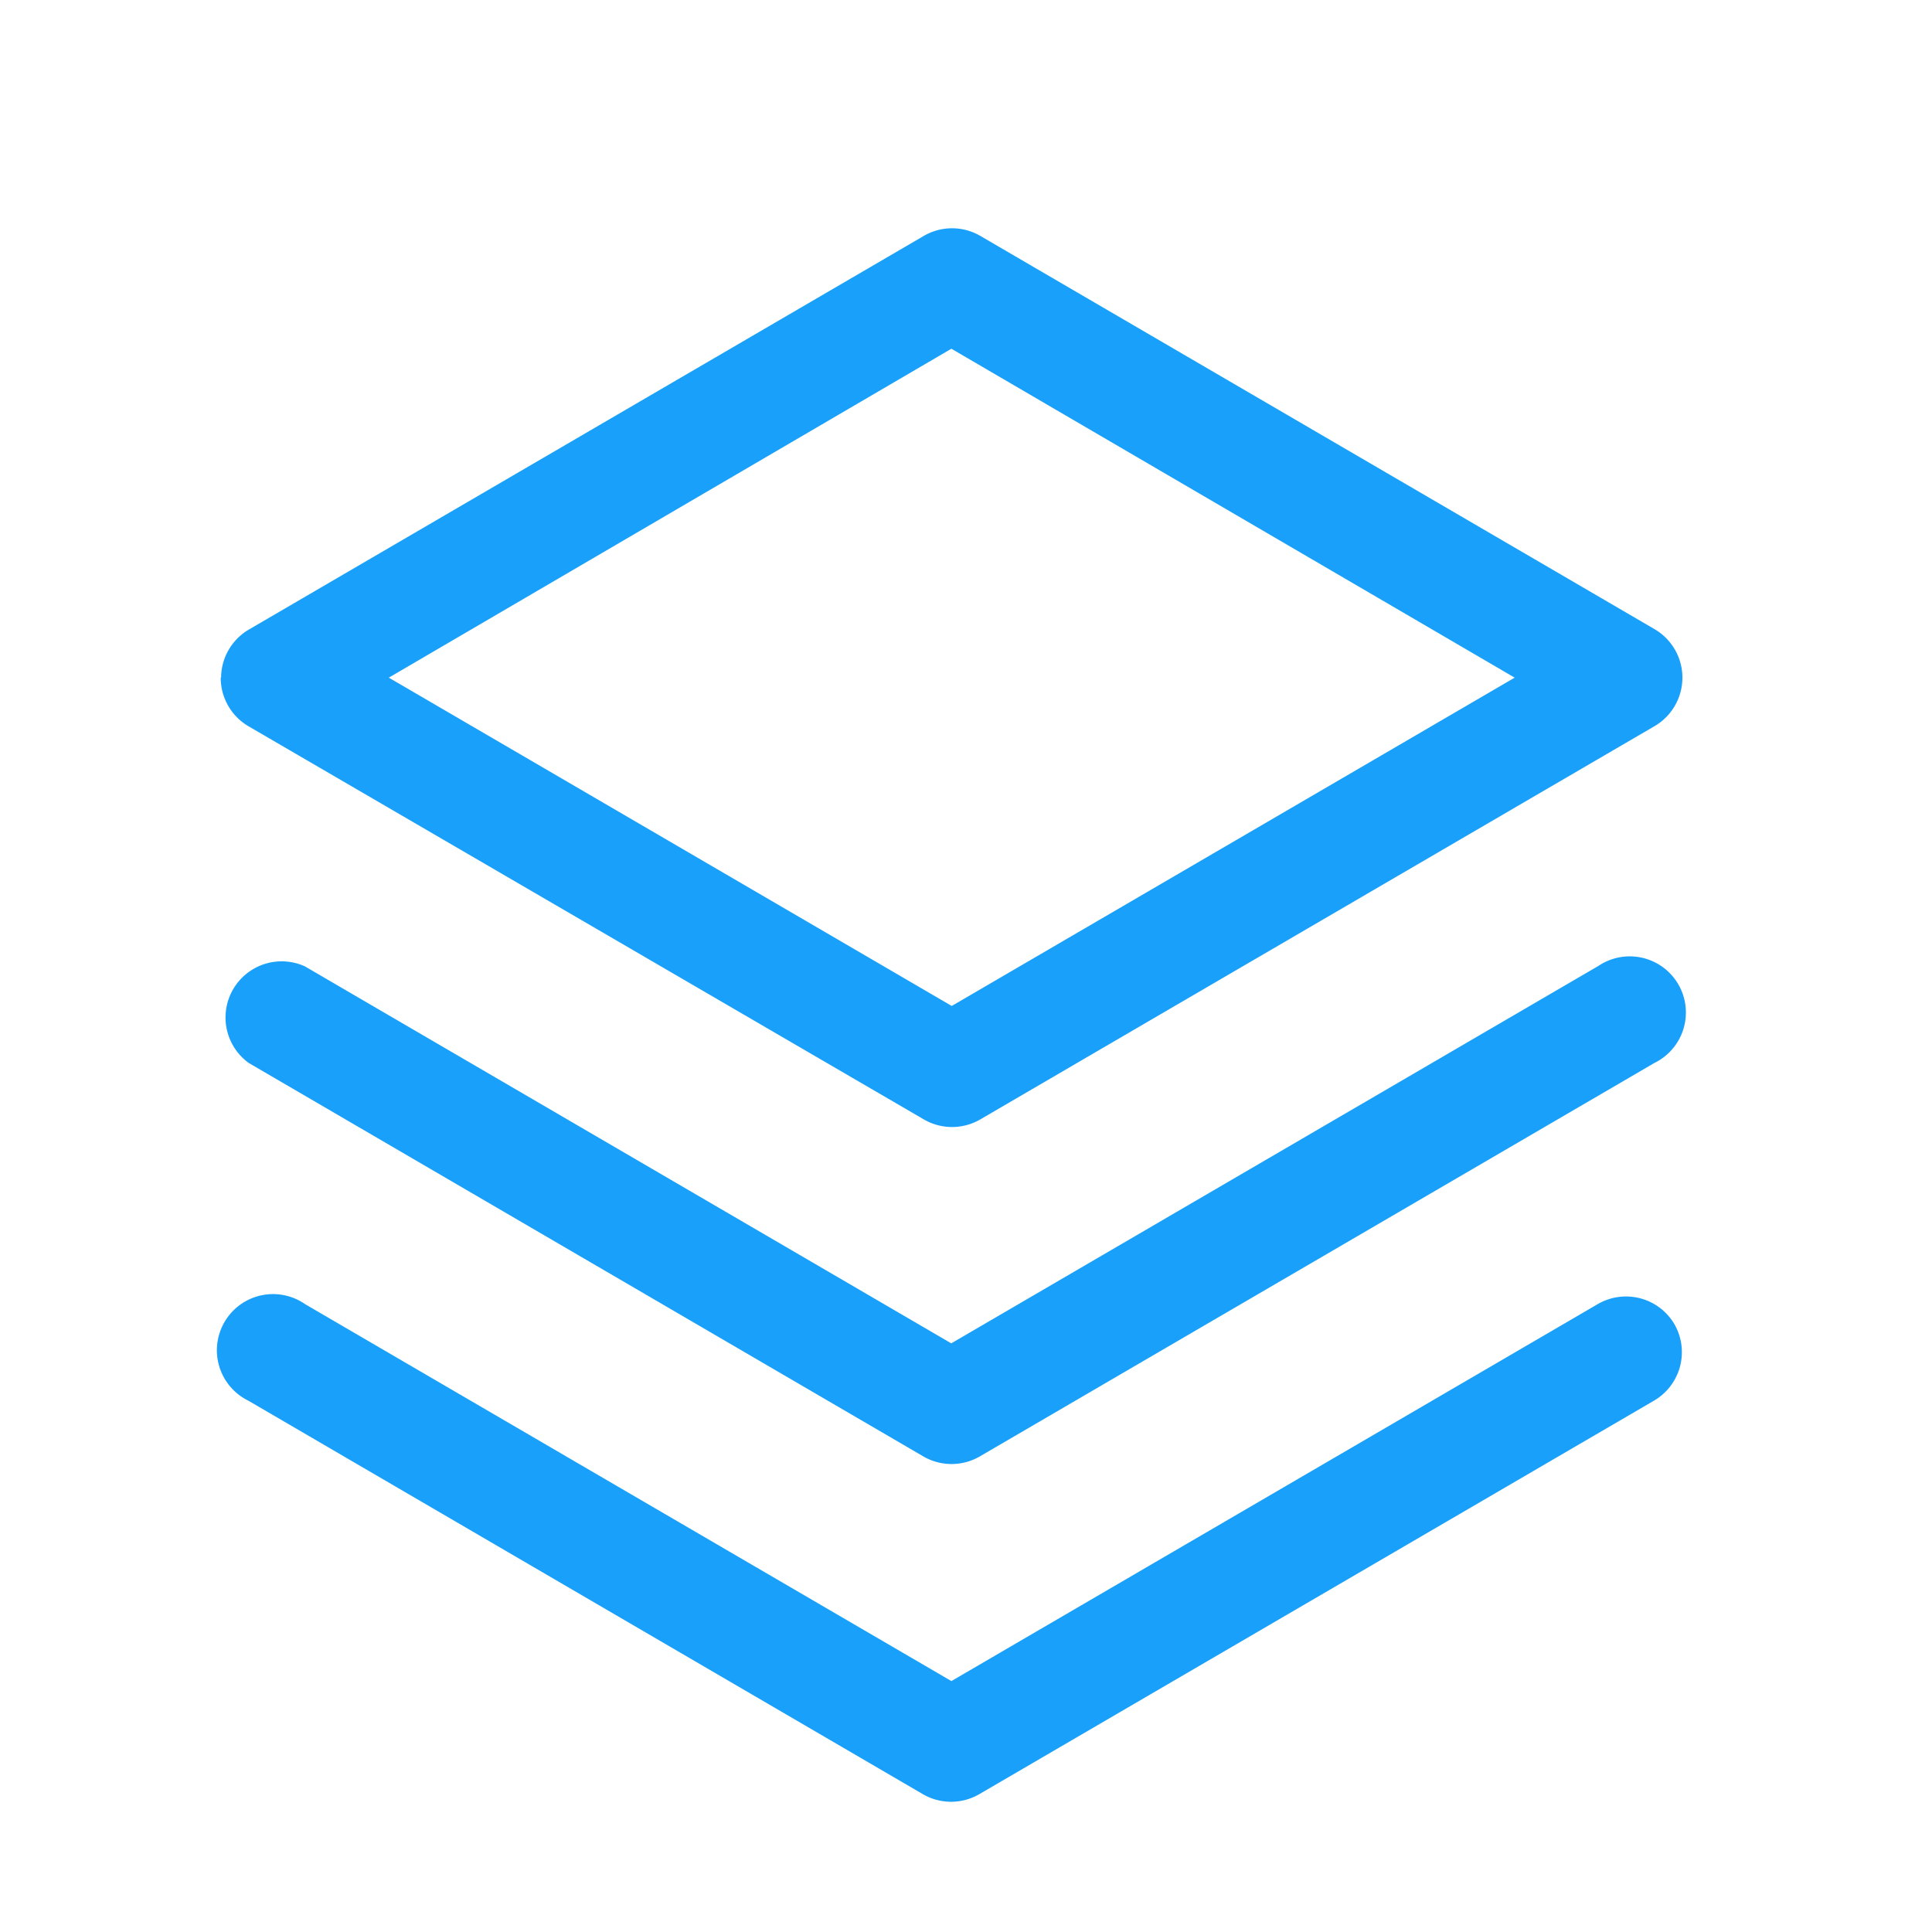 <svg xmlns="http://www.w3.org/2000/svg" width="16" height="16" viewBox="0 0 16 16">
  <g id="组_11352" data-name="组 11352" transform="translate(-658 -304)">
    <rect id="矩形_7122" data-name="矩形 7122" width="16" height="16" transform="translate(658 304)" fill="rgba(255,255,255,0)"/>
    <path id="路径_3353" data-name="路径 3353" d="M36.009,25.077a.465.465,0,0,1-.169.635L30.254,28.97a.465.465,0,0,1-.469,0L24.2,25.712a.465.465,0,1,1,.469-.8l5.353,3.122,5.353-3.122A.465.465,0,0,1,36.009,25.077Zm-.635-2.962-5.353,3.122-5.353-3.122a.465.465,0,0,0-.465.8l5.586,3.258a.465.465,0,0,0,.469,0l5.586-3.258a.465.465,0,1,0-.469-.8Zm-11.4-2.391a.465.465,0,0,1,.233-.4l5.586-3.258a.465.465,0,0,1,.469,0l5.586,3.258a.465.465,0,0,1,0,.8l-5.586,3.258a.465.465,0,0,1-.469,0L24.2,20.126A.465.465,0,0,1,23.971,19.724Zm1.389,0,4.662,2.719,4.662-2.719L30.022,17Z" transform="translate(635.857 289.888)" fill="#18a0fb"/>
  </g>
</svg>
